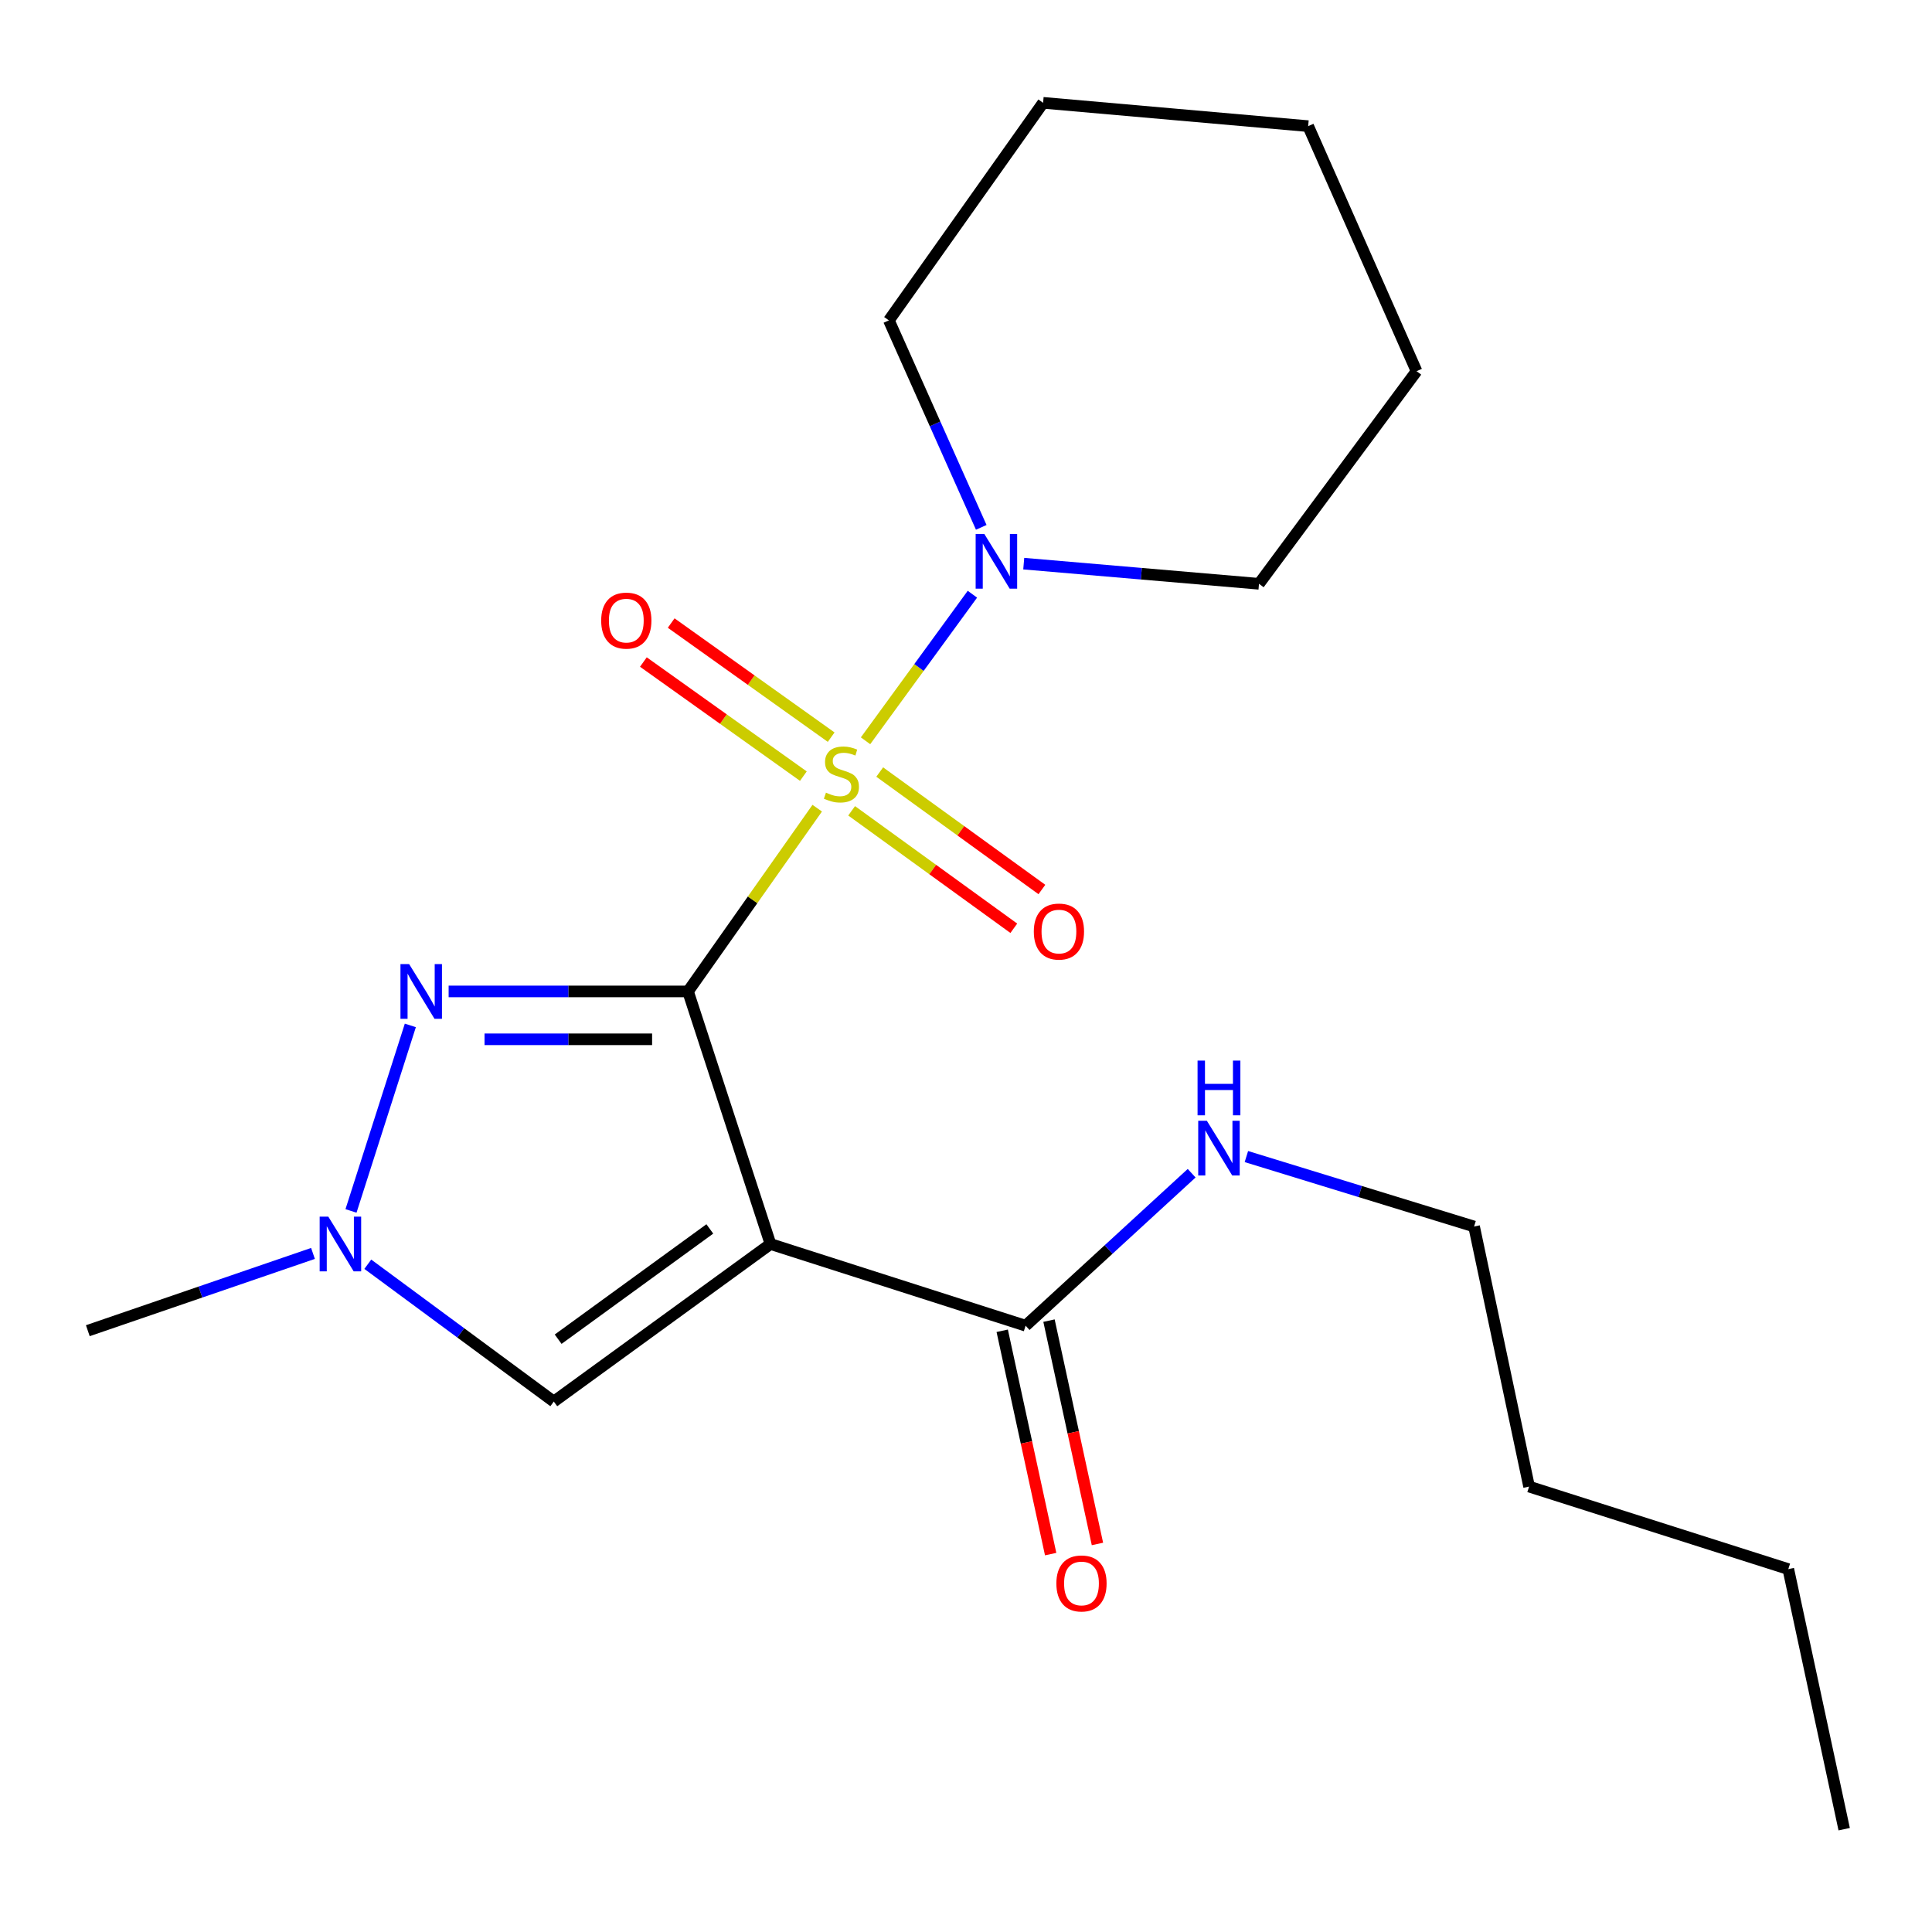 <?xml version='1.0' encoding='iso-8859-1'?>
<svg version='1.1' baseProfile='full'
              xmlns='http://www.w3.org/2000/svg'
                      xmlns:rdkit='http://www.rdkit.org/xml'
                      xmlns:xlink='http://www.w3.org/1999/xlink'
                  xml:space='preserve'
width='1000px' height='1000px' viewBox='0 0 1000 1000'>
<!-- END OF HEADER -->
<rect style='opacity:1.0;fill:#FFFFFF;stroke:none' width='1000' height='1000' x='0' y='0'> </rect>
<path class='bond-0' d='M 356.112,513.161 L 389.552,465.737' style='fill:none;fill-rule:evenodd;stroke:#000000;stroke-width:6px;stroke-linecap:butt;stroke-linejoin:miter;stroke-opacity:1' />
<path class='bond-0' d='M 389.552,465.737 L 422.992,418.312' style='fill:none;fill-rule:evenodd;stroke:#CCCC00;stroke-width:6px;stroke-linecap:butt;stroke-linejoin:miter;stroke-opacity:1' />
<path class='bond-1' d='M 356.112,513.161 L 398.802,643.902' style='fill:none;fill-rule:evenodd;stroke:#000000;stroke-width:6px;stroke-linecap:butt;stroke-linejoin:miter;stroke-opacity:1' />
<path class='bond-2' d='M 356.112,513.161 L 294.161,513.161' style='fill:none;fill-rule:evenodd;stroke:#000000;stroke-width:6px;stroke-linecap:butt;stroke-linejoin:miter;stroke-opacity:1' />
<path class='bond-2' d='M 294.161,513.161 L 232.211,513.161' style='fill:none;fill-rule:evenodd;stroke:#0000FF;stroke-width:6px;stroke-linecap:butt;stroke-linejoin:miter;stroke-opacity:1' />
<path class='bond-2' d='M 337.526,537.941 L 294.161,537.941' style='fill:none;fill-rule:evenodd;stroke:#000000;stroke-width:6px;stroke-linecap:butt;stroke-linejoin:miter;stroke-opacity:1' />
<path class='bond-2' d='M 294.161,537.941 L 250.796,537.941' style='fill:none;fill-rule:evenodd;stroke:#0000FF;stroke-width:6px;stroke-linecap:butt;stroke-linejoin:miter;stroke-opacity:1' />
<path class='bond-3' d='M 448.001,383.428 L 475.658,345.495' style='fill:none;fill-rule:evenodd;stroke:#CCCC00;stroke-width:6px;stroke-linecap:butt;stroke-linejoin:miter;stroke-opacity:1' />
<path class='bond-3' d='M 475.658,345.495 L 503.315,307.562' style='fill:none;fill-rule:evenodd;stroke:#0000FF;stroke-width:6px;stroke-linecap:butt;stroke-linejoin:miter;stroke-opacity:1' />
<path class='bond-7' d='M 430.212,381.549 L 388.807,352.021' style='fill:none;fill-rule:evenodd;stroke:#CCCC00;stroke-width:6px;stroke-linecap:butt;stroke-linejoin:miter;stroke-opacity:1' />
<path class='bond-7' d='M 388.807,352.021 L 347.402,322.492' style='fill:none;fill-rule:evenodd;stroke:#FF0000;stroke-width:6px;stroke-linecap:butt;stroke-linejoin:miter;stroke-opacity:1' />
<path class='bond-7' d='M 415.824,401.724 L 374.419,372.196' style='fill:none;fill-rule:evenodd;stroke:#CCCC00;stroke-width:6px;stroke-linecap:butt;stroke-linejoin:miter;stroke-opacity:1' />
<path class='bond-7' d='M 374.419,372.196 L 333.014,342.667' style='fill:none;fill-rule:evenodd;stroke:#FF0000;stroke-width:6px;stroke-linecap:butt;stroke-linejoin:miter;stroke-opacity:1' />
<path class='bond-8' d='M 440.805,419.678 L 482.775,450.075' style='fill:none;fill-rule:evenodd;stroke:#CCCC00;stroke-width:6px;stroke-linecap:butt;stroke-linejoin:miter;stroke-opacity:1' />
<path class='bond-8' d='M 482.775,450.075 L 524.745,480.473' style='fill:none;fill-rule:evenodd;stroke:#FF0000;stroke-width:6px;stroke-linecap:butt;stroke-linejoin:miter;stroke-opacity:1' />
<path class='bond-8' d='M 455.34,399.609 L 497.31,430.006' style='fill:none;fill-rule:evenodd;stroke:#CCCC00;stroke-width:6px;stroke-linecap:butt;stroke-linejoin:miter;stroke-opacity:1' />
<path class='bond-8' d='M 497.31,430.006 L 539.28,460.403' style='fill:none;fill-rule:evenodd;stroke:#FF0000;stroke-width:6px;stroke-linecap:butt;stroke-linejoin:miter;stroke-opacity:1' />
<path class='bond-5' d='M 398.802,643.902 L 286.645,725.442' style='fill:none;fill-rule:evenodd;stroke:#000000;stroke-width:6px;stroke-linecap:butt;stroke-linejoin:miter;stroke-opacity:1' />
<path class='bond-5' d='M 367.407,636.09 L 288.897,693.168' style='fill:none;fill-rule:evenodd;stroke:#000000;stroke-width:6px;stroke-linecap:butt;stroke-linejoin:miter;stroke-opacity:1' />
<path class='bond-6' d='M 398.802,643.902 L 530.851,686.179' style='fill:none;fill-rule:evenodd;stroke:#000000;stroke-width:6px;stroke-linecap:butt;stroke-linejoin:miter;stroke-opacity:1' />
<path class='bond-4' d='M 212.391,530.753 L 181.676,626.772' style='fill:none;fill-rule:evenodd;stroke:#0000FF;stroke-width:6px;stroke-linecap:butt;stroke-linejoin:miter;stroke-opacity:1' />
<path class='bond-11' d='M 507.893,272.954 L 483.992,219.392' style='fill:none;fill-rule:evenodd;stroke:#0000FF;stroke-width:6px;stroke-linecap:butt;stroke-linejoin:miter;stroke-opacity:1' />
<path class='bond-11' d='M 483.992,219.392 L 460.091,165.83' style='fill:none;fill-rule:evenodd;stroke:#000000;stroke-width:6px;stroke-linecap:butt;stroke-linejoin:miter;stroke-opacity:1' />
<path class='bond-12' d='M 529.886,291.74 L 590.769,296.957' style='fill:none;fill-rule:evenodd;stroke:#0000FF;stroke-width:6px;stroke-linecap:butt;stroke-linejoin:miter;stroke-opacity:1' />
<path class='bond-12' d='M 590.769,296.957 L 651.653,302.174' style='fill:none;fill-rule:evenodd;stroke:#000000;stroke-width:6px;stroke-linecap:butt;stroke-linejoin:miter;stroke-opacity:1' />
<path class='bond-13' d='M 162,648.774 L 103.727,668.771' style='fill:none;fill-rule:evenodd;stroke:#0000FF;stroke-width:6px;stroke-linecap:butt;stroke-linejoin:miter;stroke-opacity:1' />
<path class='bond-13' d='M 103.727,668.771 L 45.455,688.768' style='fill:none;fill-rule:evenodd;stroke:#000000;stroke-width:6px;stroke-linecap:butt;stroke-linejoin:miter;stroke-opacity:1' />
<path class='bond-21' d='M 190.368,654.365 L 238.507,689.903' style='fill:none;fill-rule:evenodd;stroke:#0000FF;stroke-width:6px;stroke-linecap:butt;stroke-linejoin:miter;stroke-opacity:1' />
<path class='bond-21' d='M 238.507,689.903 L 286.645,725.442' style='fill:none;fill-rule:evenodd;stroke:#000000;stroke-width:6px;stroke-linecap:butt;stroke-linejoin:miter;stroke-opacity:1' />
<path class='bond-9' d='M 518.743,688.806 L 531.281,746.605' style='fill:none;fill-rule:evenodd;stroke:#000000;stroke-width:6px;stroke-linecap:butt;stroke-linejoin:miter;stroke-opacity:1' />
<path class='bond-9' d='M 531.281,746.605 L 543.82,804.405' style='fill:none;fill-rule:evenodd;stroke:#FF0000;stroke-width:6px;stroke-linecap:butt;stroke-linejoin:miter;stroke-opacity:1' />
<path class='bond-9' d='M 542.959,683.553 L 555.498,741.352' style='fill:none;fill-rule:evenodd;stroke:#000000;stroke-width:6px;stroke-linecap:butt;stroke-linejoin:miter;stroke-opacity:1' />
<path class='bond-9' d='M 555.498,741.352 L 568.036,799.151' style='fill:none;fill-rule:evenodd;stroke:#FF0000;stroke-width:6px;stroke-linecap:butt;stroke-linejoin:miter;stroke-opacity:1' />
<path class='bond-10' d='M 530.851,686.179 L 573.824,646.718' style='fill:none;fill-rule:evenodd;stroke:#000000;stroke-width:6px;stroke-linecap:butt;stroke-linejoin:miter;stroke-opacity:1' />
<path class='bond-10' d='M 573.824,646.718 L 616.797,607.256' style='fill:none;fill-rule:evenodd;stroke:#0000FF;stroke-width:6px;stroke-linecap:butt;stroke-linejoin:miter;stroke-opacity:1' />
<path class='bond-14' d='M 645.128,598.634 L 704.055,616.739' style='fill:none;fill-rule:evenodd;stroke:#0000FF;stroke-width:6px;stroke-linecap:butt;stroke-linejoin:miter;stroke-opacity:1' />
<path class='bond-14' d='M 704.055,616.739 L 762.983,634.844' style='fill:none;fill-rule:evenodd;stroke:#000000;stroke-width:6px;stroke-linecap:butt;stroke-linejoin:miter;stroke-opacity:1' />
<path class='bond-17' d='M 460.091,165.83 L 539.909,53.219' style='fill:none;fill-rule:evenodd;stroke:#000000;stroke-width:6px;stroke-linecap:butt;stroke-linejoin:miter;stroke-opacity:1' />
<path class='bond-18' d='M 651.653,302.174 L 733.206,192.124' style='fill:none;fill-rule:evenodd;stroke:#000000;stroke-width:6px;stroke-linecap:butt;stroke-linejoin:miter;stroke-opacity:1' />
<path class='bond-15' d='M 762.983,634.844 L 791.453,769.454' style='fill:none;fill-rule:evenodd;stroke:#000000;stroke-width:6px;stroke-linecap:butt;stroke-linejoin:miter;stroke-opacity:1' />
<path class='bond-16' d='M 791.453,769.454 L 925.622,812.171' style='fill:none;fill-rule:evenodd;stroke:#000000;stroke-width:6px;stroke-linecap:butt;stroke-linejoin:miter;stroke-opacity:1' />
<path class='bond-19' d='M 925.622,812.171 L 954.545,946.781' style='fill:none;fill-rule:evenodd;stroke:#000000;stroke-width:6px;stroke-linecap:butt;stroke-linejoin:miter;stroke-opacity:1' />
<path class='bond-22' d='M 539.909,53.219 L 677.107,65.292' style='fill:none;fill-rule:evenodd;stroke:#000000;stroke-width:6px;stroke-linecap:butt;stroke-linejoin:miter;stroke-opacity:1' />
<path class='bond-20' d='M 733.206,192.124 L 677.107,65.292' style='fill:none;fill-rule:evenodd;stroke:#000000;stroke-width:6px;stroke-linecap:butt;stroke-linejoin:miter;stroke-opacity:1' />
<path  class='atom-1' d='M 427.517 410.27
Q 427.837 410.39, 429.157 410.95
Q 430.477 411.51, 431.917 411.87
Q 433.397 412.19, 434.837 412.19
Q 437.517 412.19, 439.077 410.91
Q 440.637 409.59, 440.637 407.31
Q 440.637 405.75, 439.837 404.79
Q 439.077 403.83, 437.877 403.31
Q 436.677 402.79, 434.677 402.19
Q 432.157 401.43, 430.637 400.71
Q 429.157 399.99, 428.077 398.47
Q 427.037 396.95, 427.037 394.39
Q 427.037 390.83, 429.437 388.63
Q 431.877 386.43, 436.677 386.43
Q 439.957 386.43, 443.677 387.99
L 442.757 391.07
Q 439.357 389.67, 436.797 389.67
Q 434.037 389.67, 432.517 390.83
Q 430.997 391.95, 431.037 393.91
Q 431.037 395.43, 431.797 396.35
Q 432.597 397.27, 433.717 397.79
Q 434.877 398.31, 436.797 398.91
Q 439.357 399.71, 440.877 400.51
Q 442.397 401.31, 443.477 402.95
Q 444.597 404.55, 444.597 407.31
Q 444.597 411.23, 441.957 413.35
Q 439.357 415.43, 434.997 415.43
Q 432.477 415.43, 430.557 414.87
Q 428.677 414.35, 426.437 413.43
L 427.517 410.27
' fill='#CCCC00'/>
<path  class='atom-3' d='M 211.759 499.001
L 221.039 514.001
Q 221.959 515.481, 223.439 518.161
Q 224.919 520.841, 224.999 521.001
L 224.999 499.001
L 228.759 499.001
L 228.759 527.321
L 224.879 527.321
L 214.919 510.921
Q 213.759 509.001, 212.519 506.801
Q 211.319 504.601, 210.959 503.921
L 210.959 527.321
L 207.279 527.321
L 207.279 499.001
L 211.759 499.001
' fill='#0000FF'/>
<path  class='atom-4' d='M 509.475 276.367
L 518.755 291.367
Q 519.675 292.847, 521.155 295.527
Q 522.635 298.207, 522.715 298.367
L 522.715 276.367
L 526.475 276.367
L 526.475 304.687
L 522.595 304.687
L 512.635 288.287
Q 511.475 286.367, 510.235 284.167
Q 509.035 281.967, 508.675 281.287
L 508.675 304.687
L 504.995 304.687
L 504.995 276.367
L 509.475 276.367
' fill='#0000FF'/>
<path  class='atom-5' d='M 169.936 629.742
L 179.216 644.742
Q 180.136 646.222, 181.616 648.902
Q 183.096 651.582, 183.176 651.742
L 183.176 629.742
L 186.936 629.742
L 186.936 658.062
L 183.056 658.062
L 173.096 641.662
Q 171.936 639.742, 170.696 637.542
Q 169.496 635.342, 169.136 634.662
L 169.136 658.062
L 165.456 658.062
L 165.456 629.742
L 169.936 629.742
' fill='#0000FF'/>
<path  class='atom-8' d='M 311.173 321.224
Q 311.173 314.424, 314.533 310.624
Q 317.893 306.824, 324.173 306.824
Q 330.453 306.824, 333.813 310.624
Q 337.173 314.424, 337.173 321.224
Q 337.173 328.104, 333.773 332.024
Q 330.373 335.904, 324.173 335.904
Q 317.933 335.904, 314.533 332.024
Q 311.173 328.144, 311.173 321.224
M 324.173 332.704
Q 328.493 332.704, 330.813 329.824
Q 333.173 326.904, 333.173 321.224
Q 333.173 315.664, 330.813 312.864
Q 328.493 310.024, 324.173 310.024
Q 319.853 310.024, 317.493 312.824
Q 315.173 315.624, 315.173 321.224
Q 315.173 326.944, 317.493 329.824
Q 319.853 332.704, 324.173 332.704
' fill='#FF0000'/>
<path  class='atom-9' d='M 535.1 482.17
Q 535.1 475.37, 538.46 471.57
Q 541.82 467.77, 548.1 467.77
Q 554.38 467.77, 557.74 471.57
Q 561.1 475.37, 561.1 482.17
Q 561.1 489.05, 557.7 492.97
Q 554.3 496.85, 548.1 496.85
Q 541.86 496.85, 538.46 492.97
Q 535.1 489.09, 535.1 482.17
M 548.1 493.65
Q 552.42 493.65, 554.74 490.77
Q 557.1 487.85, 557.1 482.17
Q 557.1 476.61, 554.74 473.81
Q 552.42 470.97, 548.1 470.97
Q 543.78 470.97, 541.42 473.77
Q 539.1 476.57, 539.1 482.17
Q 539.1 487.89, 541.42 490.77
Q 543.78 493.65, 548.1 493.65
' fill='#FF0000'/>
<path  class='atom-10' d='M 546.775 819.589
Q 546.775 812.789, 550.135 808.989
Q 553.495 805.189, 559.775 805.189
Q 566.055 805.189, 569.415 808.989
Q 572.775 812.789, 572.775 819.589
Q 572.775 826.469, 569.375 830.389
Q 565.975 834.269, 559.775 834.269
Q 553.535 834.269, 550.135 830.389
Q 546.775 826.509, 546.775 819.589
M 559.775 831.069
Q 564.095 831.069, 566.415 828.189
Q 568.775 825.269, 568.775 819.589
Q 568.775 814.029, 566.415 811.229
Q 564.095 808.389, 559.775 808.389
Q 555.455 808.389, 553.095 811.189
Q 550.775 813.989, 550.775 819.589
Q 550.775 825.309, 553.095 828.189
Q 555.455 831.069, 559.775 831.069
' fill='#FF0000'/>
<path  class='atom-11' d='M 624.674 580.114
L 633.954 595.114
Q 634.874 596.594, 636.354 599.274
Q 637.834 601.954, 637.914 602.114
L 637.914 580.114
L 641.674 580.114
L 641.674 608.434
L 637.794 608.434
L 627.834 592.034
Q 626.674 590.114, 625.434 587.914
Q 624.234 585.714, 623.874 585.034
L 623.874 608.434
L 620.194 608.434
L 620.194 580.114
L 624.674 580.114
' fill='#0000FF'/>
<path  class='atom-11' d='M 619.854 548.962
L 623.694 548.962
L 623.694 561.002
L 638.174 561.002
L 638.174 548.962
L 642.014 548.962
L 642.014 577.282
L 638.174 577.282
L 638.174 564.202
L 623.694 564.202
L 623.694 577.282
L 619.854 577.282
L 619.854 548.962
' fill='#0000FF'/>
</svg>
